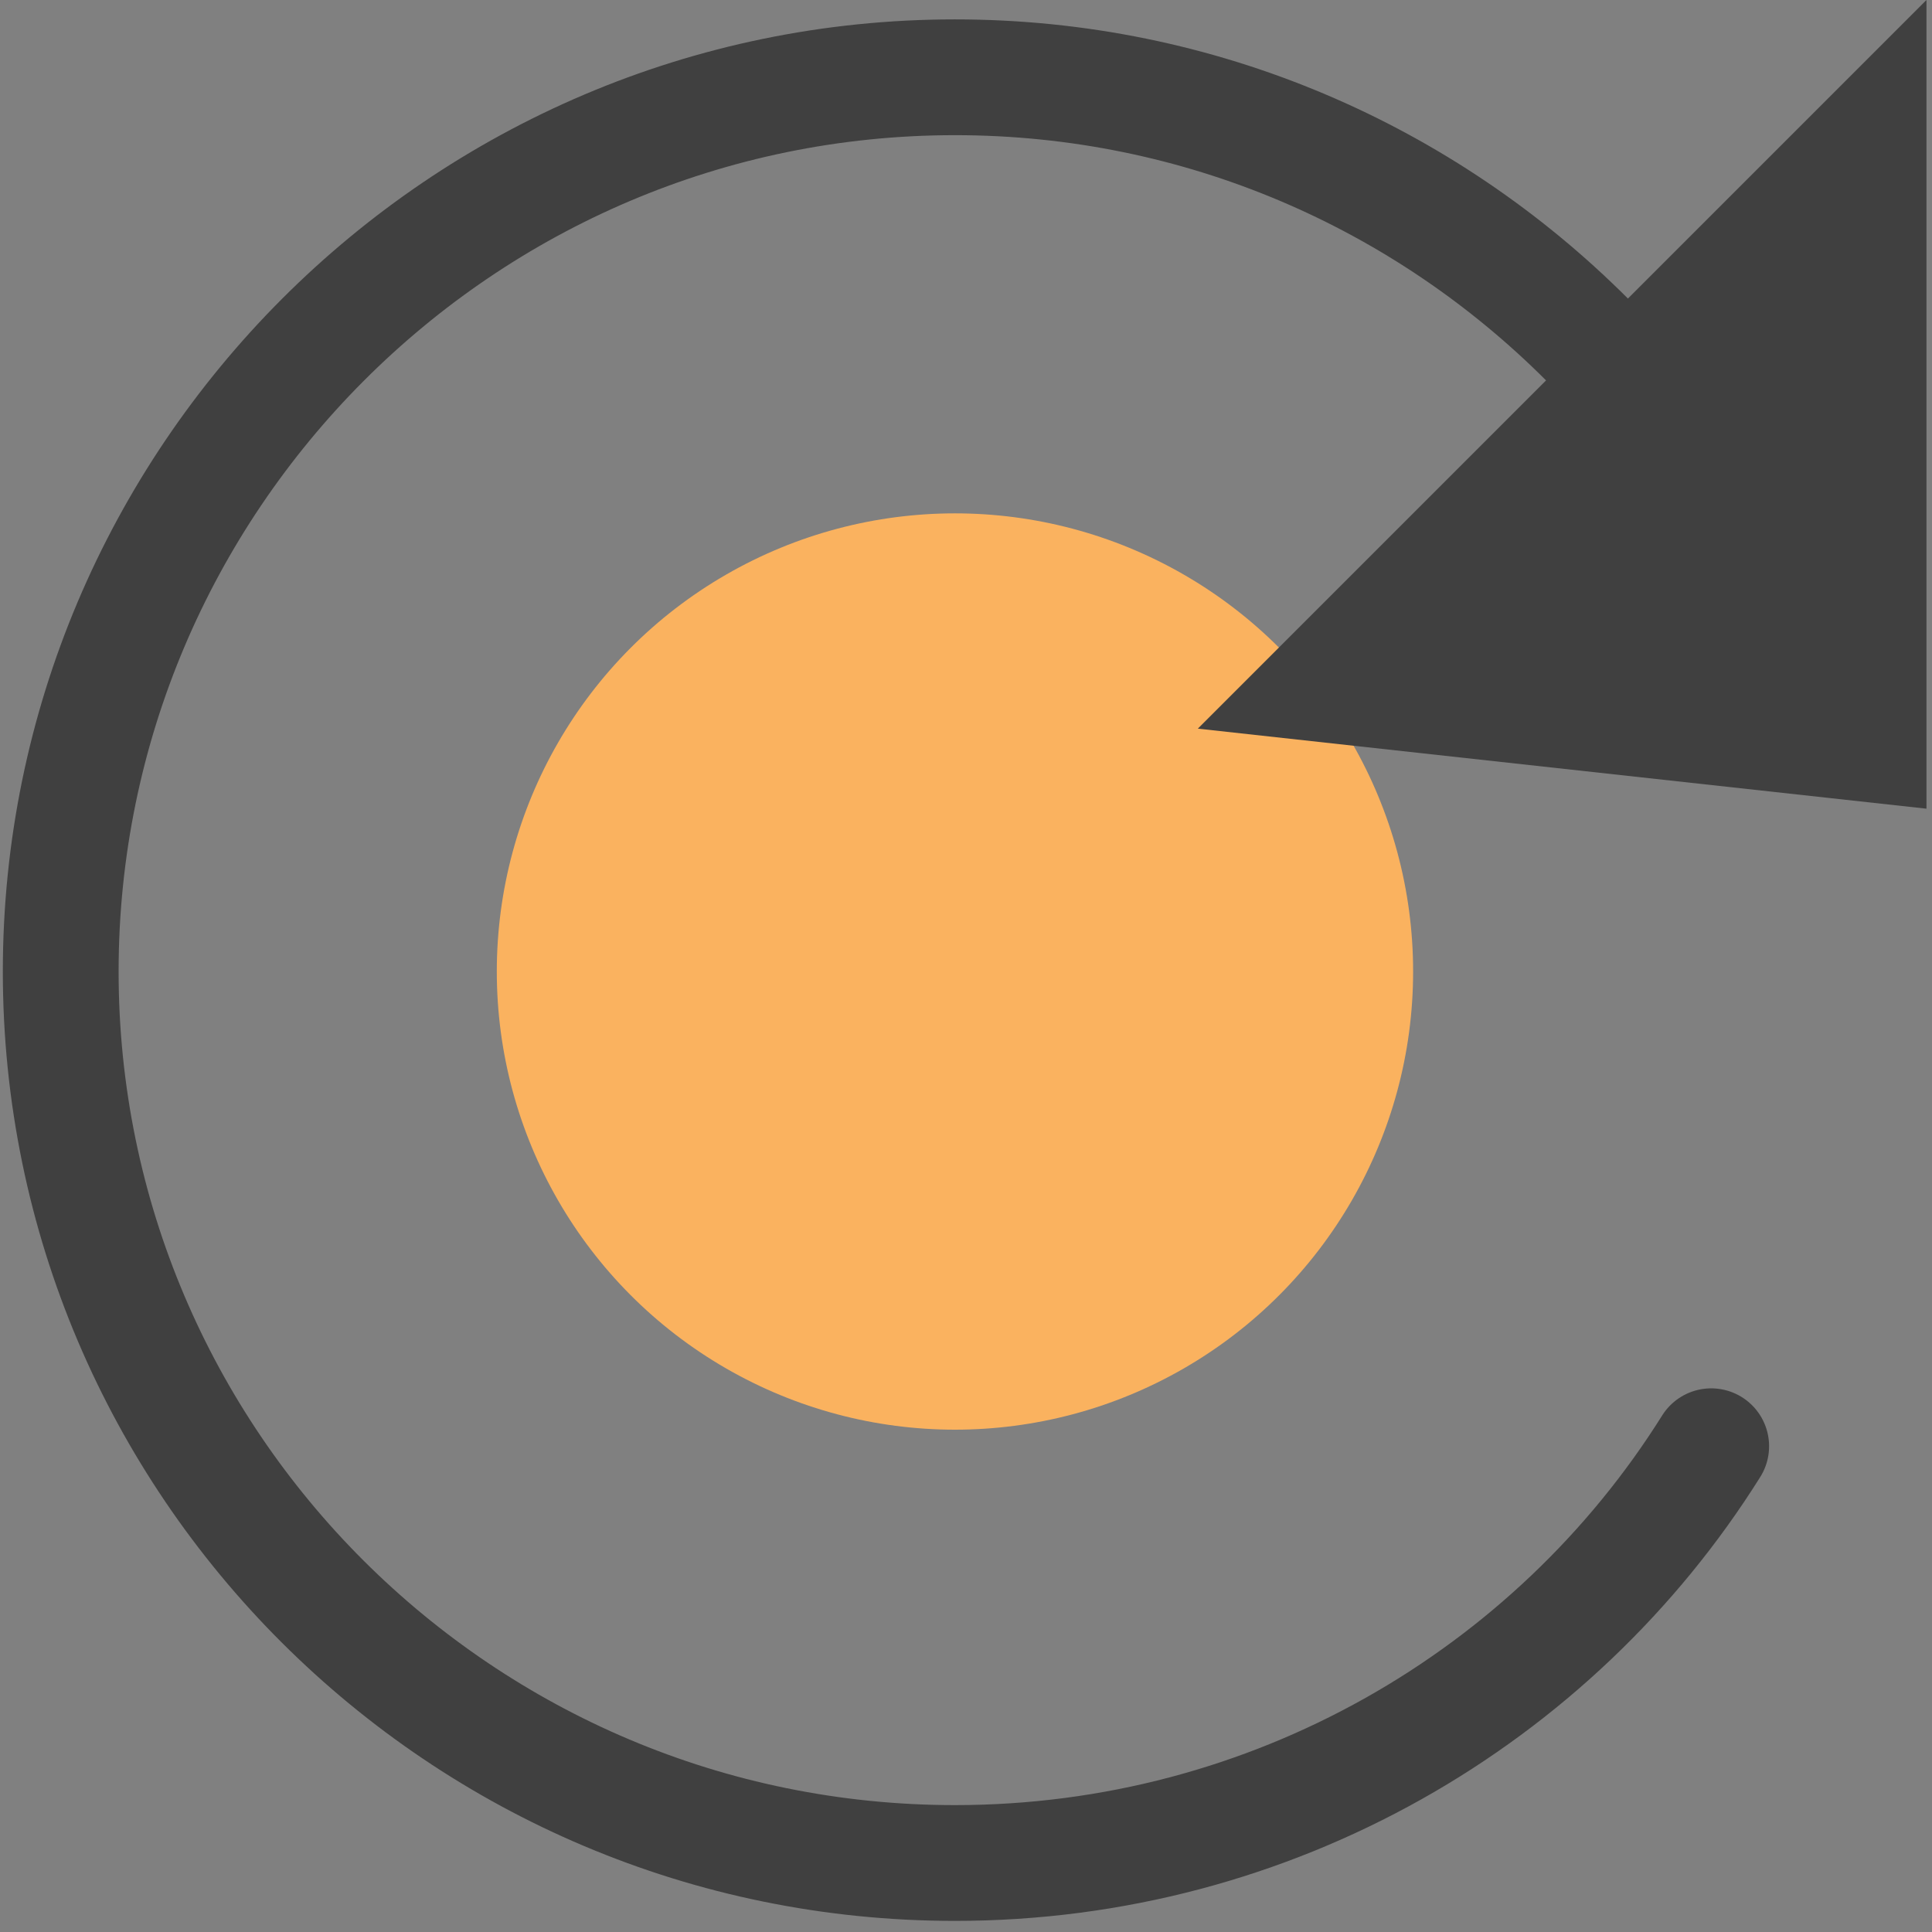 <?xml version="1.0" encoding="UTF-8"?> <svg xmlns="http://www.w3.org/2000/svg" xmlns:xlink="http://www.w3.org/1999/xlink" version="1.1" id="Layer_1" x="0px" y="0px" viewBox="0 0 70 70" style="enable-background:new 0 0 70 70;" xml:space="preserve"><rect x="0" y="0" width="70" height="70" fill="#808080" stroke="none"/> <style type="text/css"> .st0{fill:#FFFFFF;} .st1{fill:#FAB25F;} .st2{fill:none;stroke:#404040;stroke-width:4.195;stroke-linecap:round;stroke-miterlimit:10;} .st3{fill:#404040;} </style> <g id="paivitykset"> <rect x="24.8" y="25.4" class="st0" width="19.6" height="19.6"></rect> <circle class="st1" cx="34.6" cy="35.2" r="16.6"></circle> <path class="st2" d="M62,52.4c-5.7,9.1-15.9,15.1-27.4,15.1C16.7,67.5,2.2,53,2.2,35.2S16.7,2.8,34.6,2.8c8.9,0,17,3.6,22.9,9.5"></path> <polygon class="st3" points="69.8,0 69.8,29.3 43.4,26.4 "></polygon> </g> </svg> 